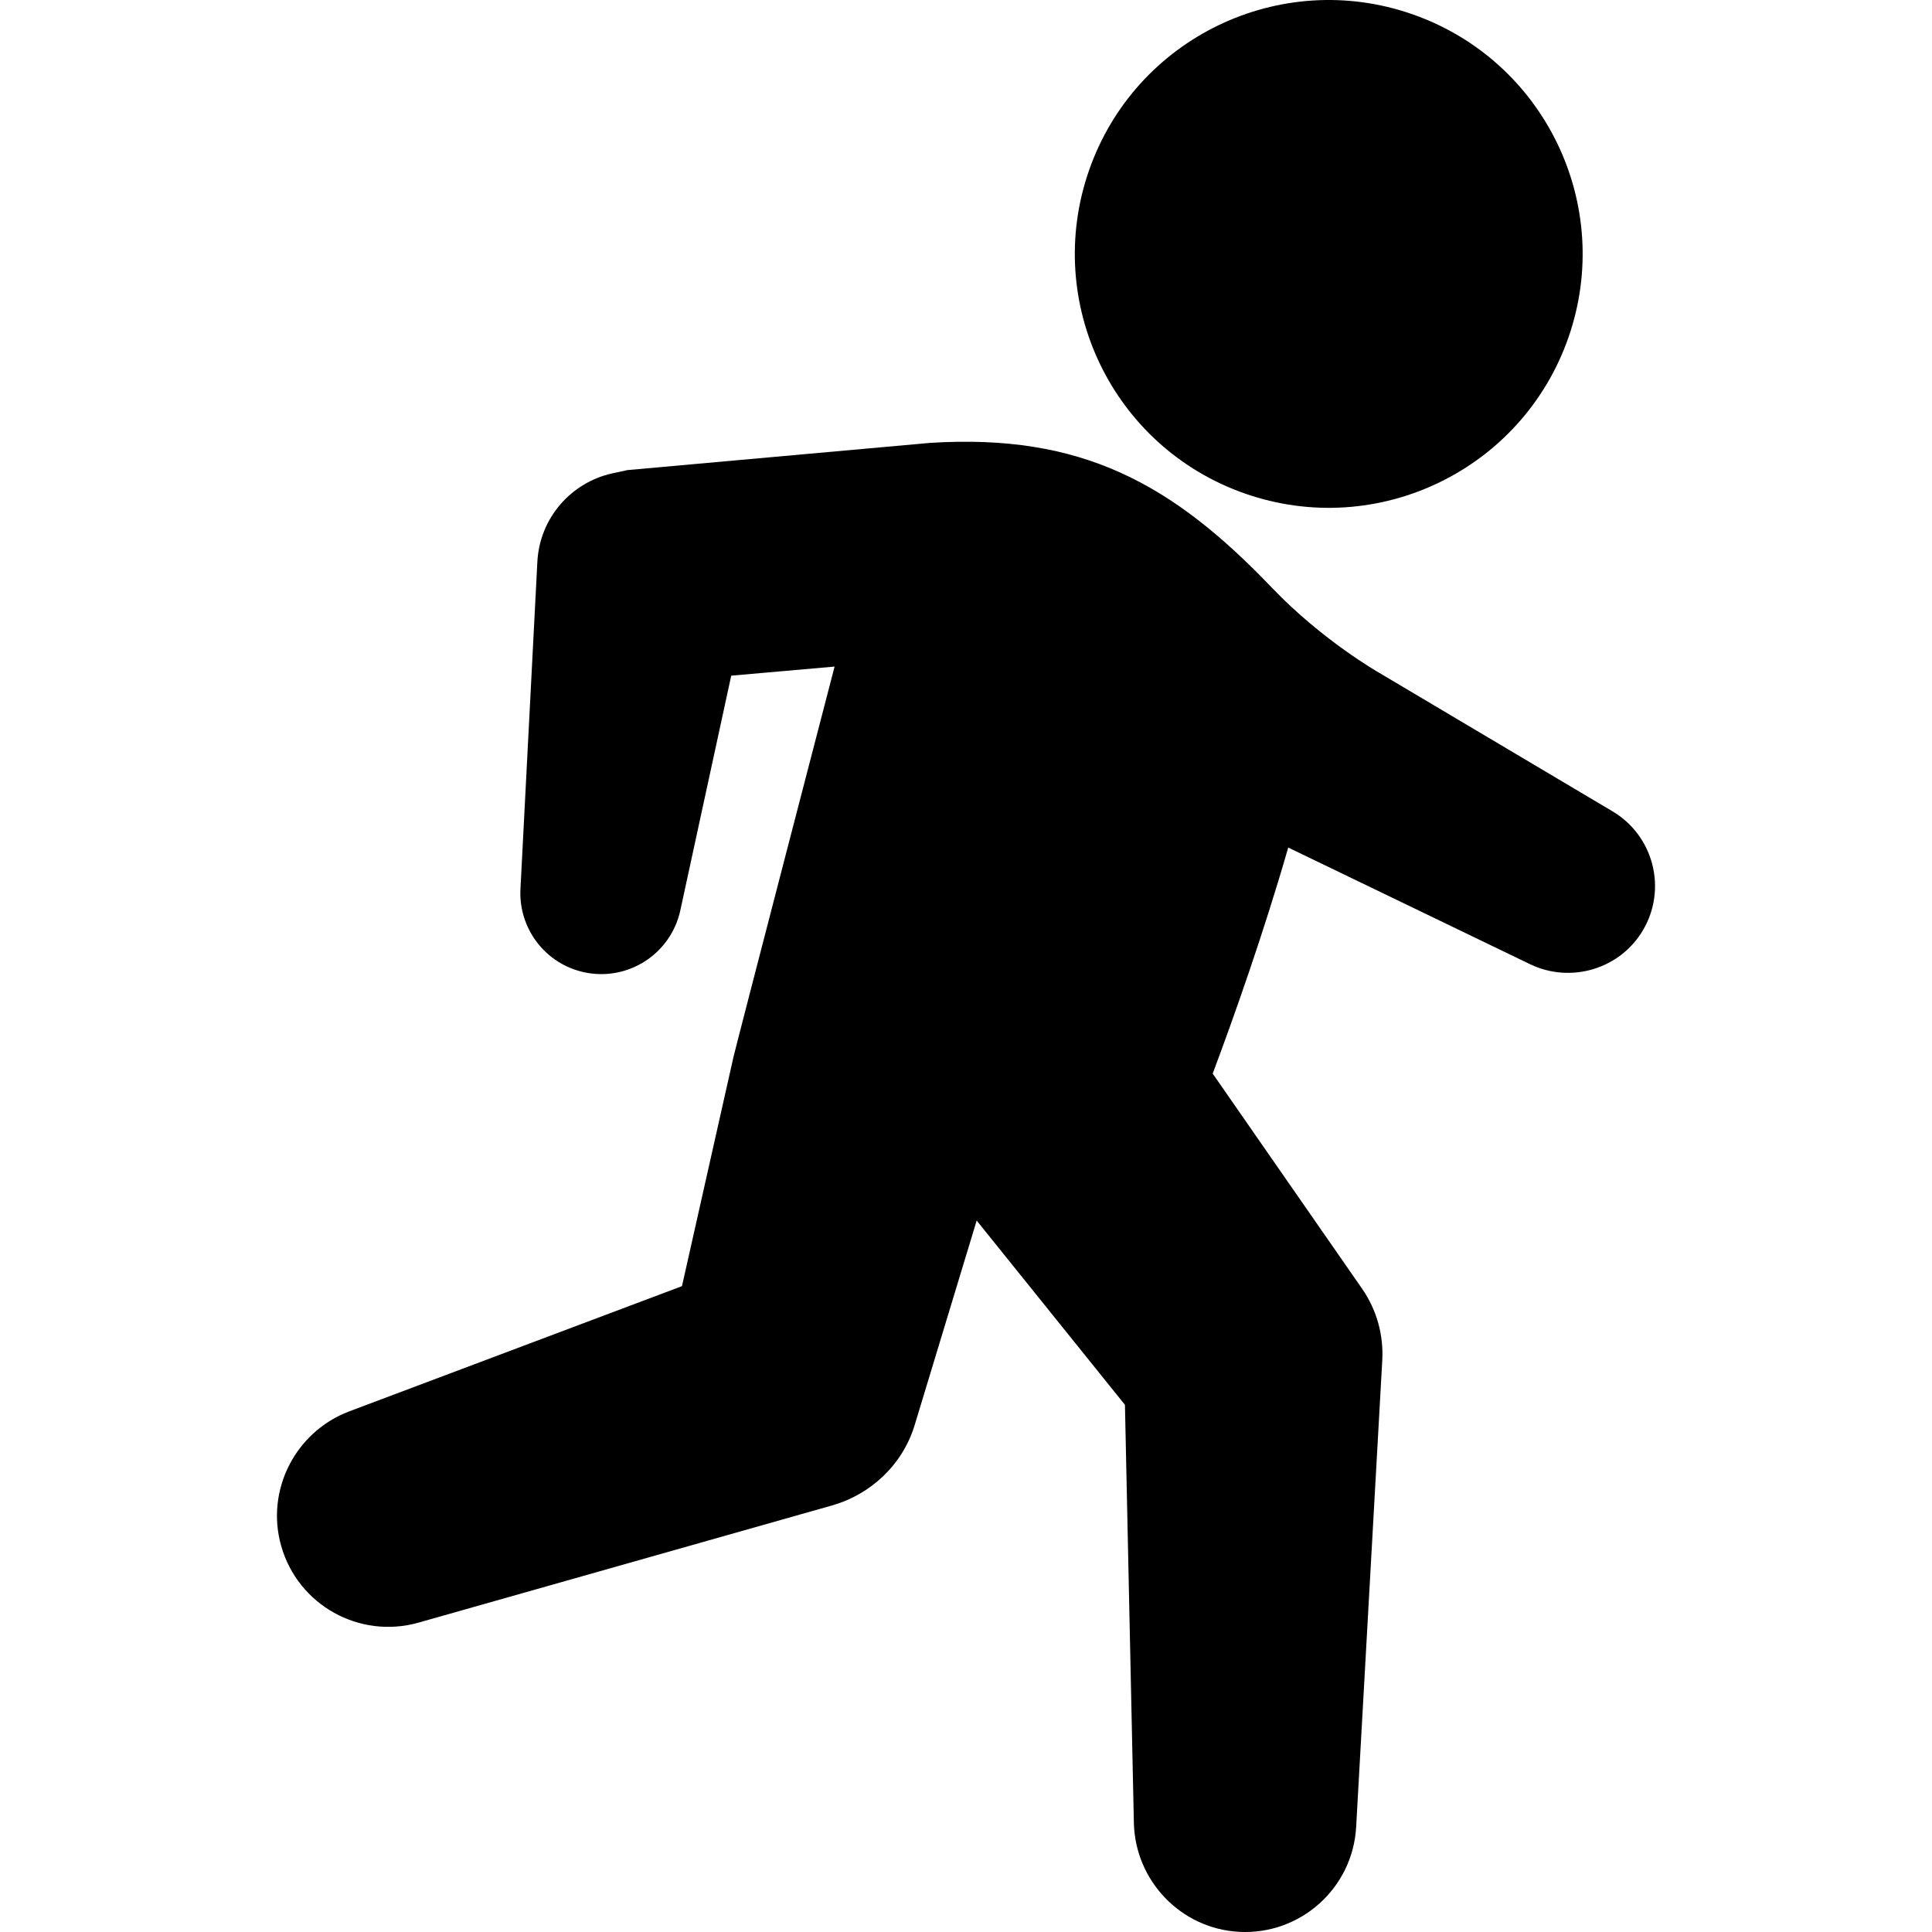 <?xml version="1.0" encoding="iso-8859-1"?>
<!-- Uploaded to: SVG Repo, www.svgrepo.com, Generator: SVG Repo Mixer Tools -->
<svg fill="#000000" height="800px" width="800px" version="1.1" id="Capa_1" xmlns="http://www.w3.org/2000/svg" xmlns:xlink="http://www.w3.org/1999/xlink" 
	 viewBox="0 0 420.585 420.585" xml:space="preserve">
<g>
	<g id="Layer_1_16_">
		<g>
			<path d="M351.026,176.615l-50.863-30.197c0,0-12.303-6.998-23.23-18.43c-21.667-22.667-41.416-33.667-74.481-31.573
				l-65.874,5.922l-3.282,0.714c-8.933,1.959-15.822,9.687-16.316,19.26l-3.68,71.223c-0.445,8.472,5.298,16.264,13.856,18.121
				c9.507,2.063,18.886-3.973,20.948-13.479l11.08-51.088l22.501-1.978c0,0-21.491,82.675-22.018,85.017l-11.206,49.861
				L75.98,307.264c-11.617,4.411-18.223,17.09-14.77,29.27c3.646,12.87,17.035,20.346,29.904,16.7l90.242-25.573
				c8.139-2.373,15.123-8.725,17.765-17.443l0.639-2.104l12.856-42.404l32.277,40.113l1.945,91.063
				c0.3,12.493,10.163,22.951,22.855,23.661c13.354,0.747,24.786-9.472,25.533-22.824l5.685-101.586
				c0.3-5.364-1.119-10.882-4.422-15.636l-1.18-1.699l-31.312-45.084c4.536-12.117,10.998-30.312,16.445-49.213l52.703,25.424
				c8.737,4.182,19.452,1.107,24.492-7.383C362.974,193.56,360.014,181.95,351.026,176.615z"/>
			<path d="M271.053,107.455c28.821,10.054,60.327-5.155,70.382-33.975c10.052-28.814-5.154-60.328-33.971-70.38
				c-28.82-10.055-60.331,5.157-70.384,33.973C227.027,65.894,242.233,97.401,271.053,107.455z"/>
		</g>
	</g>
</g>
</svg>